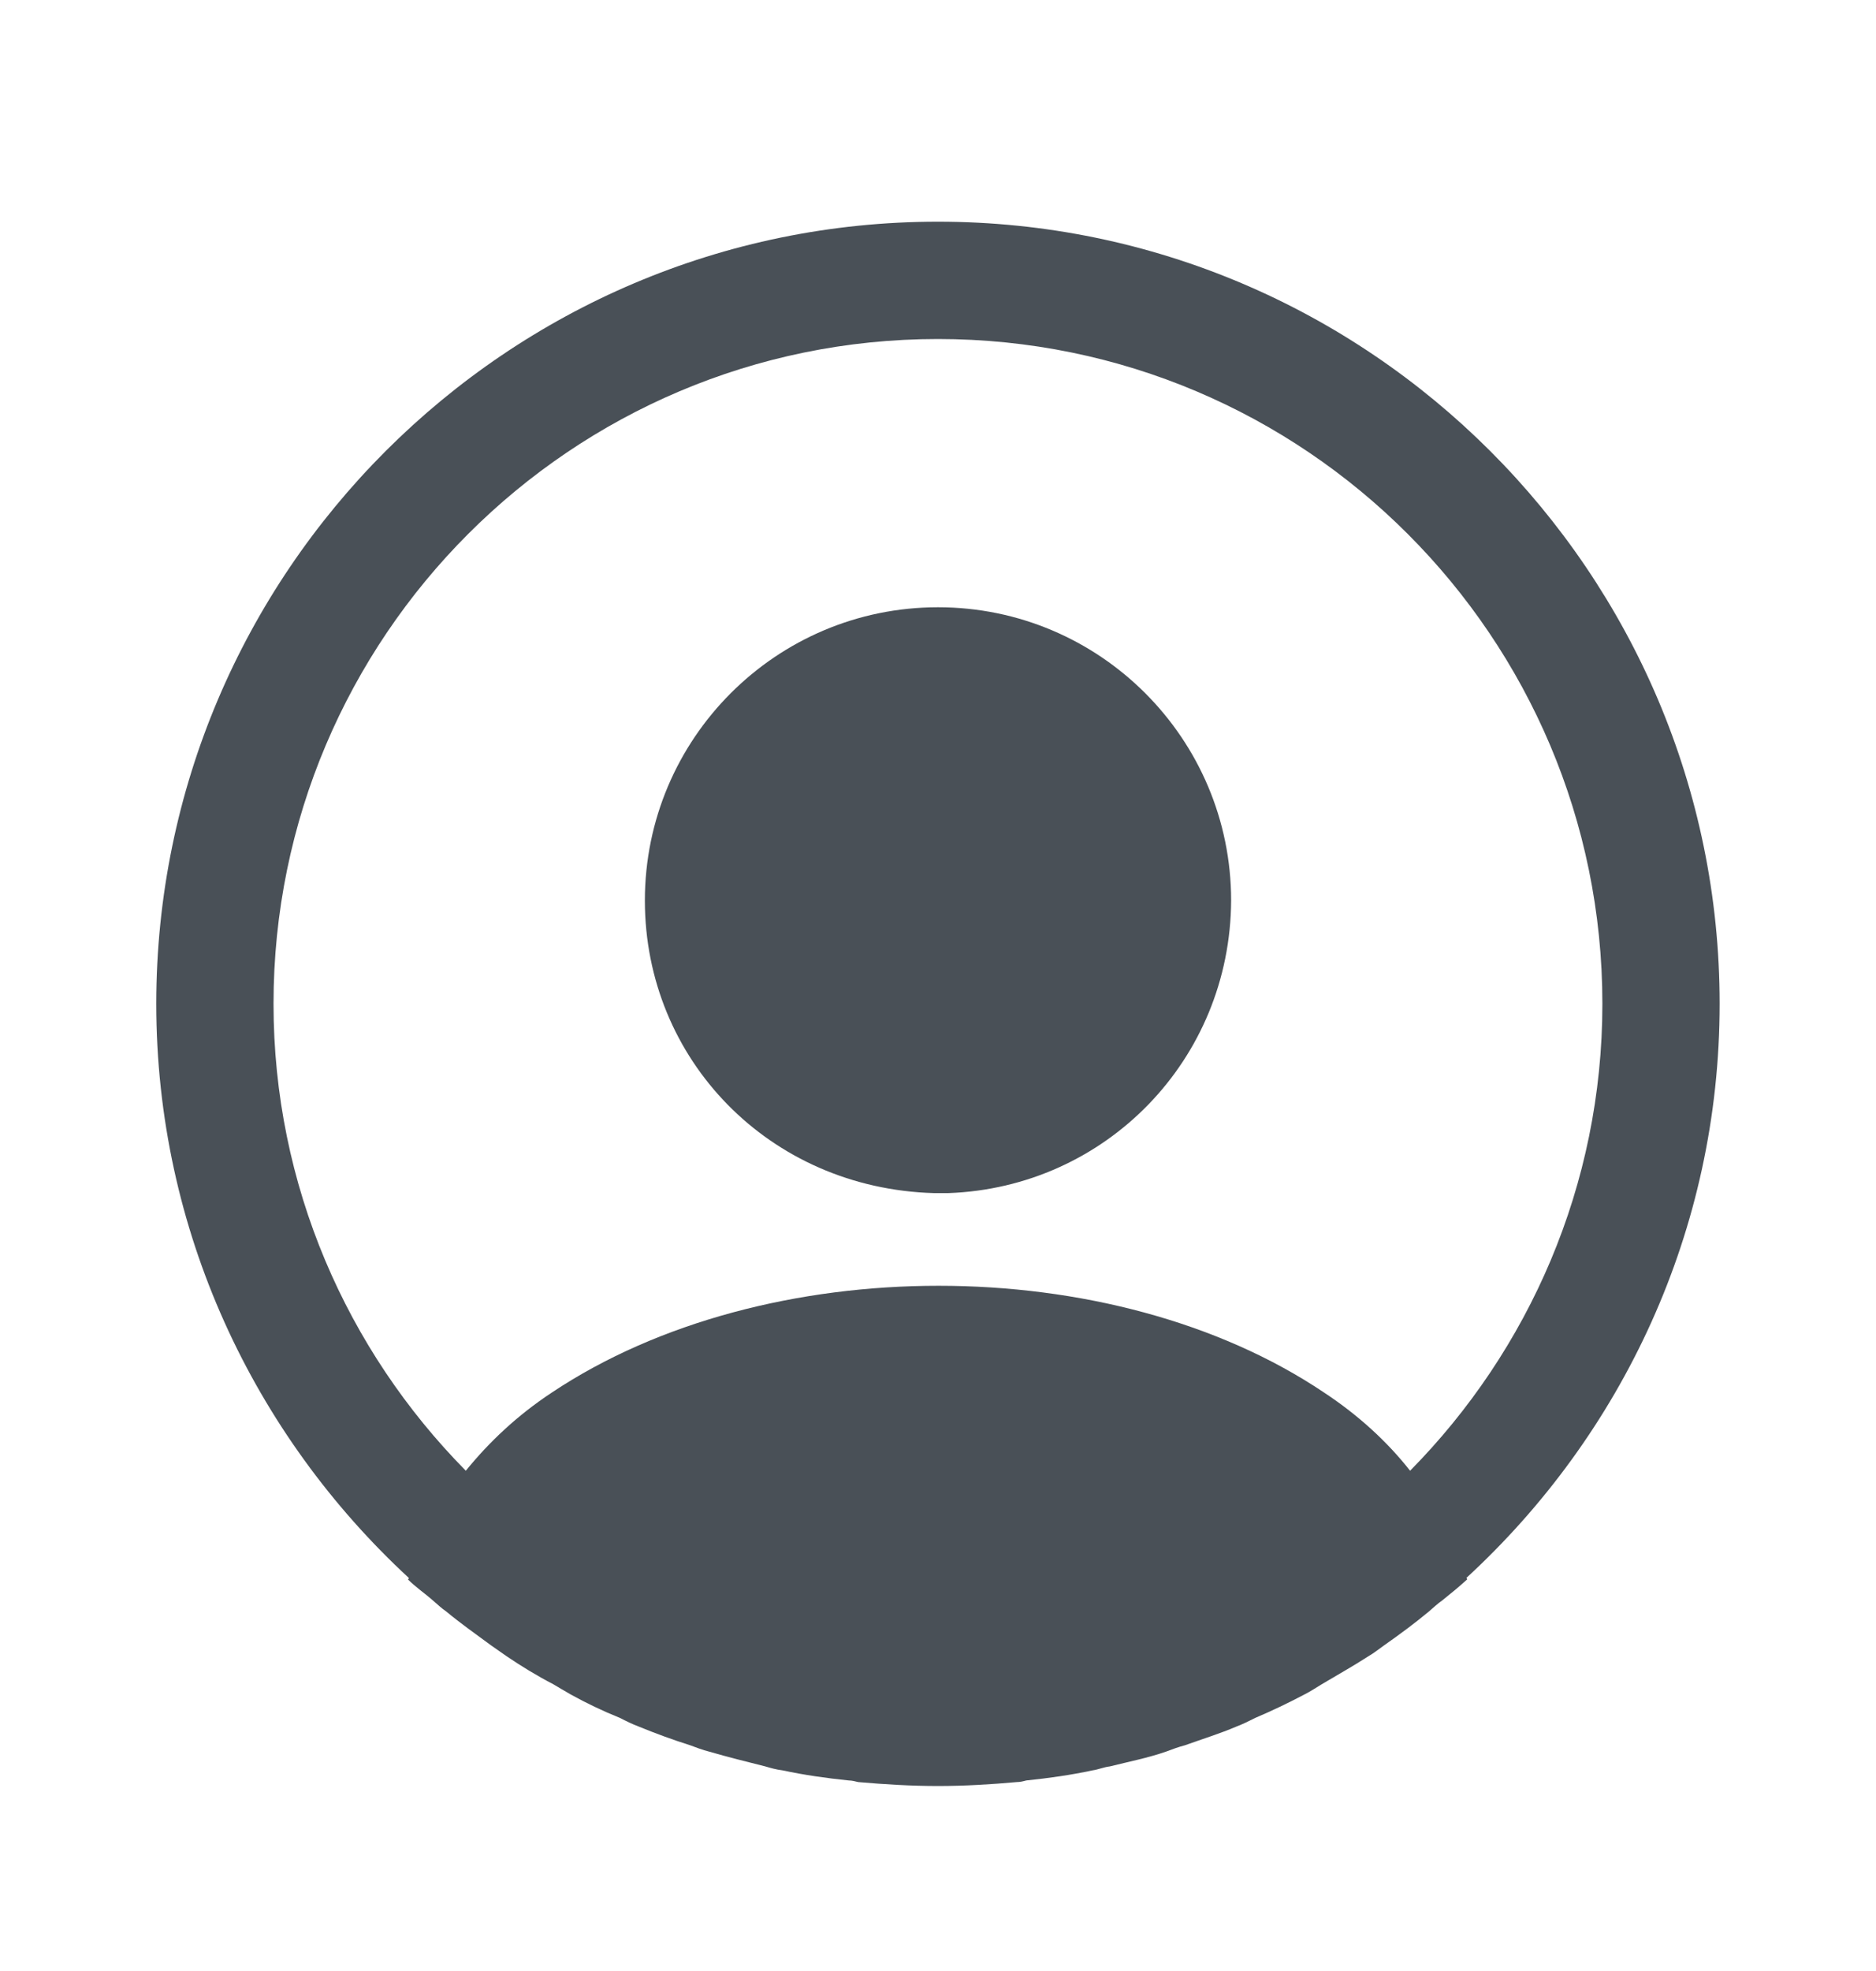 <svg width="20" height="21" viewBox="0 0 20 21" fill="none" xmlns="http://www.w3.org/2000/svg">
<path d="M18.333 10.695C18.333 6.103 14.591 2.362 9.999 2.362C5.408 2.362 1.666 6.103 1.666 10.695C1.666 13.112 2.708 15.287 4.358 16.812C4.358 16.82 4.358 16.82 4.349 16.828C4.433 16.912 4.533 16.979 4.616 17.053C4.666 17.095 4.708 17.137 4.758 17.17C4.908 17.295 5.074 17.412 5.233 17.529C5.291 17.57 5.341 17.604 5.399 17.645C5.558 17.753 5.724 17.854 5.899 17.945C5.958 17.979 6.024 18.02 6.083 18.053C6.249 18.145 6.424 18.229 6.608 18.303C6.674 18.337 6.741 18.37 6.808 18.395C6.991 18.47 7.174 18.537 7.358 18.595C7.424 18.62 7.491 18.645 7.558 18.662C7.758 18.72 7.958 18.77 8.158 18.82C8.216 18.837 8.274 18.854 8.341 18.862C8.574 18.912 8.808 18.945 9.049 18.97C9.083 18.97 9.116 18.979 9.149 18.987C9.433 19.012 9.716 19.029 9.999 19.029C10.283 19.029 10.566 19.012 10.841 18.987C10.874 18.987 10.908 18.979 10.941 18.97C11.183 18.945 11.416 18.912 11.649 18.862C11.708 18.854 11.766 18.828 11.833 18.82C12.033 18.77 12.241 18.729 12.433 18.662C12.499 18.637 12.566 18.612 12.633 18.595C12.816 18.529 13.008 18.47 13.183 18.395C13.249 18.37 13.316 18.337 13.383 18.303C13.558 18.229 13.733 18.145 13.908 18.053C13.974 18.02 14.033 17.979 14.091 17.945C14.258 17.845 14.424 17.753 14.591 17.645C14.649 17.612 14.699 17.57 14.758 17.529C14.924 17.412 15.083 17.295 15.233 17.17C15.283 17.128 15.324 17.087 15.374 17.053C15.466 16.979 15.558 16.904 15.641 16.828C15.641 16.82 15.641 16.82 15.633 16.812C17.291 15.287 18.333 13.112 18.333 10.695ZM14.116 14.837C11.858 13.32 8.158 13.32 5.883 14.837C5.516 15.079 5.216 15.362 4.966 15.67C3.699 14.387 2.916 12.629 2.916 10.695C2.916 6.787 6.091 3.612 9.999 3.612C13.908 3.612 17.083 6.787 17.083 10.695C17.083 12.629 16.299 14.387 15.033 15.67C14.791 15.362 14.483 15.079 14.116 14.837Z" fill="#495057"/>
<path d="M10 6.47C8.275 6.47 6.875 7.87 6.875 9.595C6.875 11.287 8.2 12.662 9.958 12.712C9.983 12.712 10.017 12.712 10.033 12.712C10.05 12.712 10.075 12.712 10.092 12.712C10.1 12.712 10.108 12.712 10.108 12.712C11.792 12.653 13.117 11.287 13.125 9.595C13.125 7.87 11.725 6.47 10 6.47Z" fill="#495057"/>
</svg>
